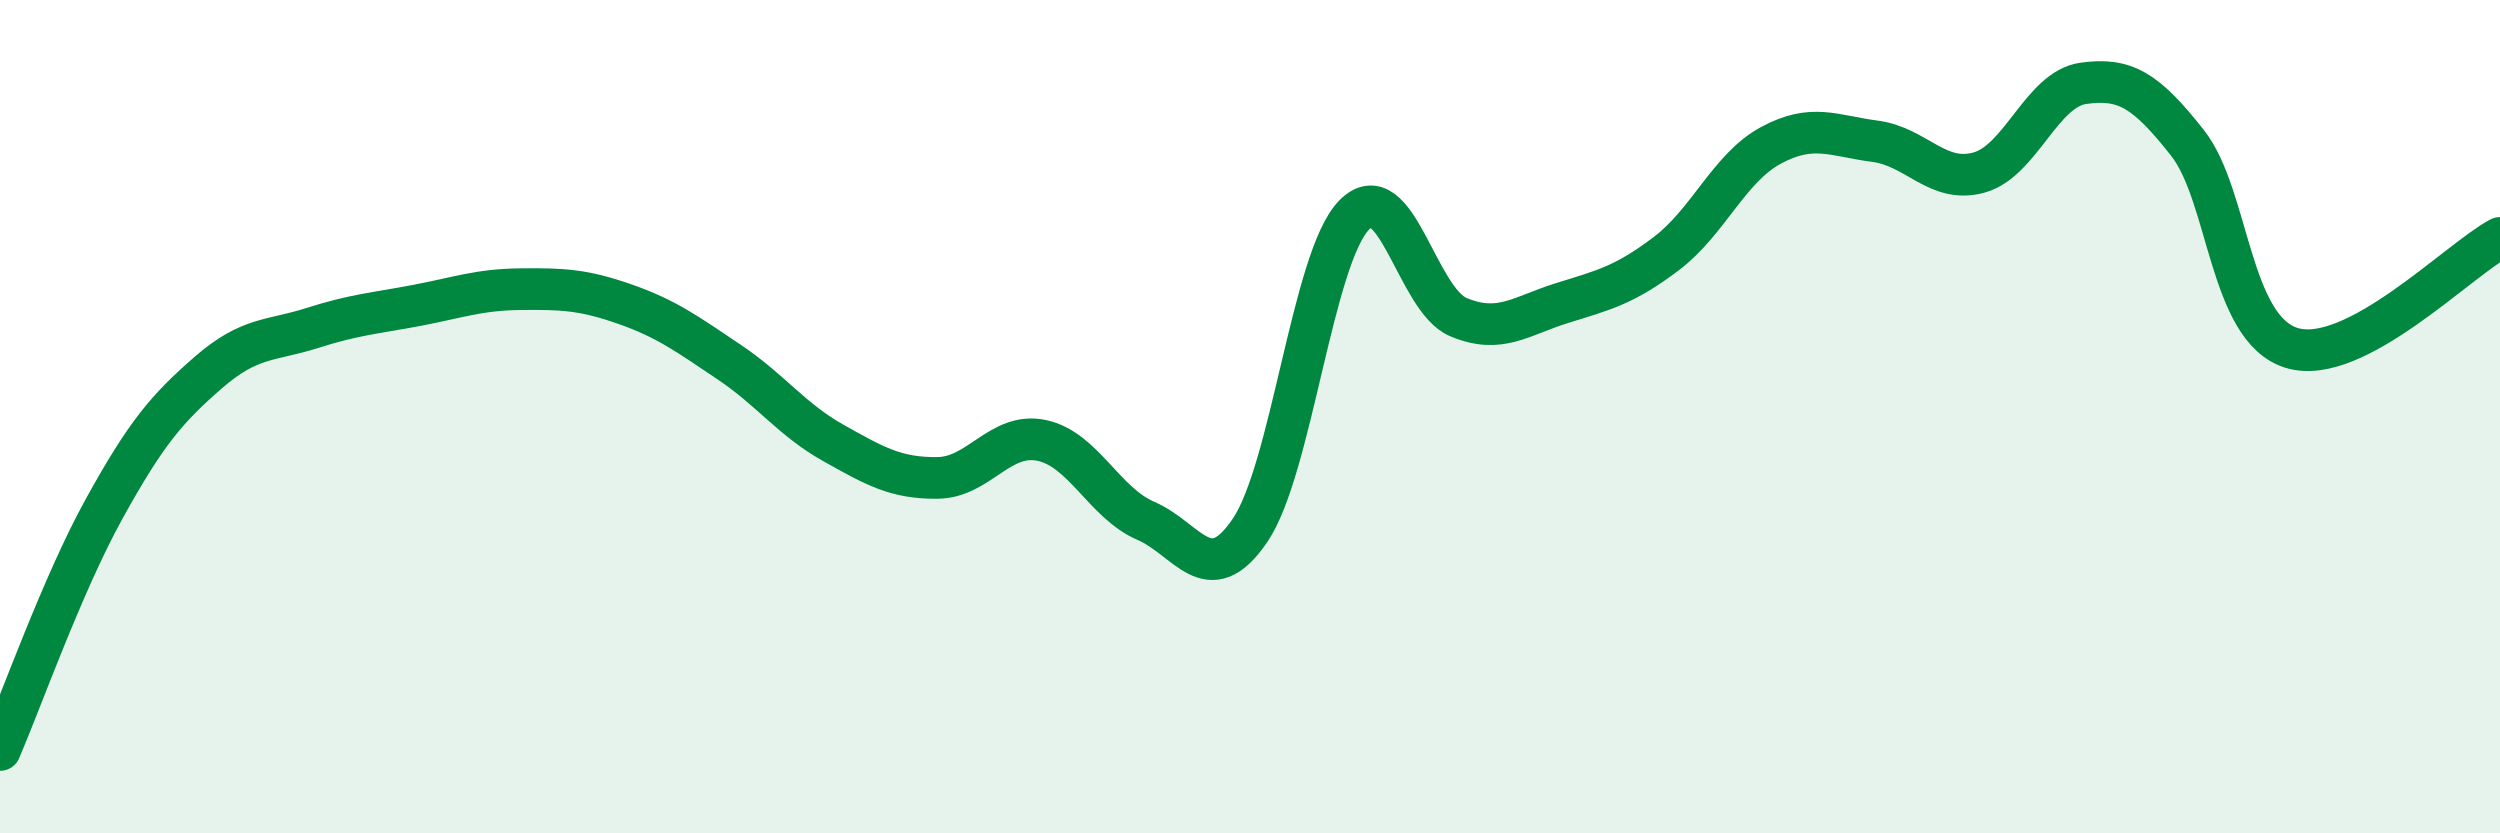 
    <svg width="60" height="20" viewBox="0 0 60 20" xmlns="http://www.w3.org/2000/svg">
      <path
        d="M 0,18 C 0.5,16.84 1.5,14.02 2.5,12.21 C 3.5,10.4 4,9.81 5,8.94 C 6,8.07 6.5,8.19 7.5,7.87 C 8.5,7.55 9,7.52 10,7.33 C 11,7.14 11.5,6.95 12.5,6.94 C 13.5,6.93 14,6.95 15,7.3 C 16,7.65 16.5,8.02 17.5,8.69 C 18.5,9.36 19,10.07 20,10.63 C 21,11.19 21.5,11.48 22.5,11.47 C 23.5,11.46 24,10.36 25,10.57 C 26,10.78 26.5,12.07 27.5,12.5 C 28.5,12.93 29,14.2 30,12.73 C 31,11.26 31.5,6.18 32.5,5.16 C 33.5,4.14 34,7.19 35,7.61 C 36,8.03 36.5,7.58 37.5,7.27 C 38.5,6.96 39,6.84 40,6.08 C 41,5.32 41.5,4.03 42.5,3.49 C 43.5,2.95 44,3.26 45,3.39 C 46,3.52 46.5,4.42 47.5,4.14 C 48.5,3.86 49,2.14 50,2 C 51,1.86 51.5,2.16 52.5,3.43 C 53.5,4.7 53.5,7.89 55,8.35 C 56.5,8.81 59,6.24 60,5.71L60 20L0 20Z"
        fill="#008740"
        opacity="0.1"
        stroke-linecap="round"
        stroke-linejoin="round"
      />
      <path
        d="M 0,18 C 0.5,16.84 1.5,14.02 2.5,12.21 C 3.5,10.4 4,9.81 5,8.94 C 6,8.07 6.5,8.19 7.5,7.87 C 8.5,7.55 9,7.52 10,7.33 C 11,7.14 11.5,6.95 12.5,6.94 C 13.5,6.93 14,6.95 15,7.3 C 16,7.65 16.5,8.02 17.5,8.69 C 18.5,9.36 19,10.07 20,10.63 C 21,11.19 21.5,11.48 22.5,11.47 C 23.5,11.46 24,10.36 25,10.57 C 26,10.78 26.5,12.07 27.5,12.5 C 28.5,12.93 29,14.2 30,12.73 C 31,11.26 31.5,6.18 32.5,5.16 C 33.5,4.14 34,7.19 35,7.61 C 36,8.03 36.5,7.58 37.5,7.27 C 38.5,6.96 39,6.84 40,6.08 C 41,5.32 41.5,4.03 42.5,3.49 C 43.5,2.95 44,3.26 45,3.39 C 46,3.52 46.5,4.42 47.5,4.14 C 48.5,3.86 49,2.14 50,2 C 51,1.86 51.5,2.16 52.5,3.43 C 53.5,4.7 53.5,7.89 55,8.35 C 56.5,8.81 59,6.24 60,5.71"
        stroke="#008740"
        stroke-width="1"
        fill="none"
        stroke-linecap="round"
        stroke-linejoin="round"
      />
    </svg>
  